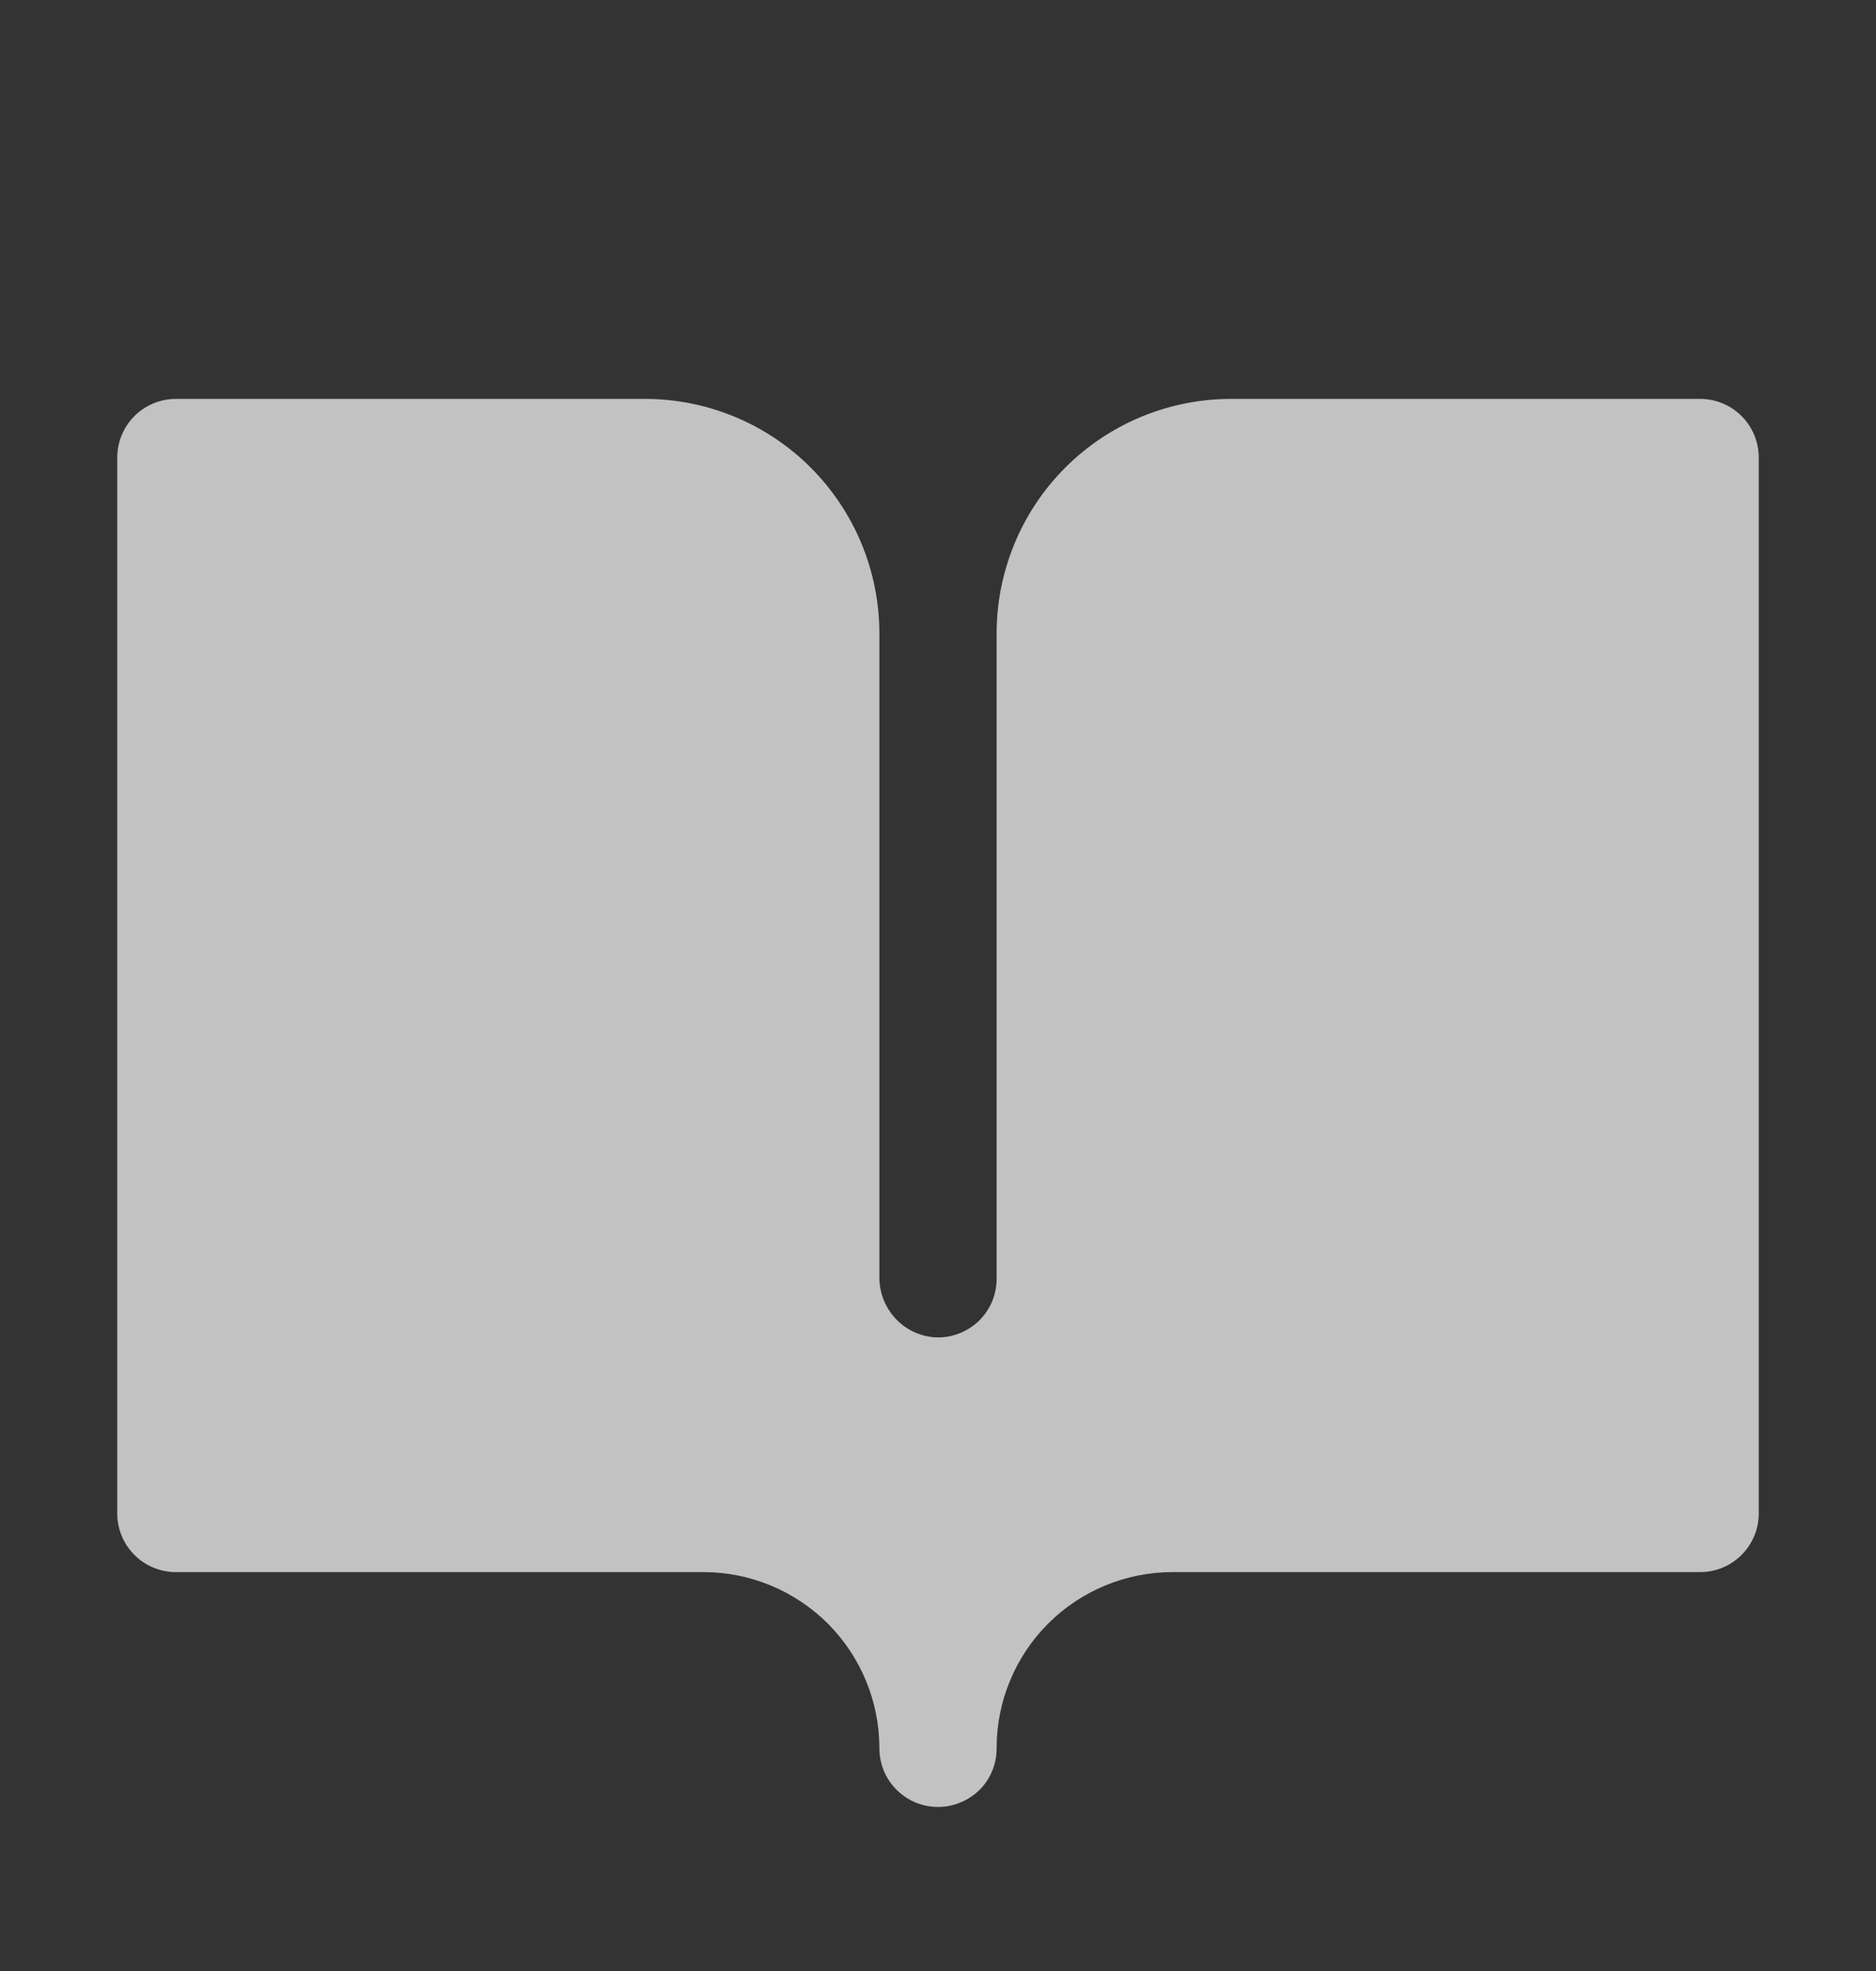 <svg width="20" height="21" viewBox="0 0 20 21" fill="none" xmlns="http://www.w3.org/2000/svg">
<rect x="0" y="0" width="20" height="21" fill="#333333" stroke="none"/>
<path d="M18.75 4.875V16.125C18.75 16.291 18.684 16.45 18.567 16.567C18.45 16.684 18.291 16.75 18.125 16.75H12.5C12.004 16.75 11.527 16.947 11.176 17.297C10.824 17.648 10.626 18.124 10.625 18.62C10.627 18.748 10.59 18.873 10.519 18.979C10.447 19.084 10.345 19.165 10.225 19.21C10.13 19.247 10.028 19.26 9.927 19.248C9.826 19.236 9.729 19.2 9.646 19.142C9.562 19.084 9.493 19.007 9.446 18.917C9.399 18.827 9.375 18.727 9.375 18.625C9.375 18.128 9.177 17.651 8.826 17.299C8.474 16.948 7.997 16.75 7.5 16.75H1.875C1.709 16.75 1.55 16.684 1.433 16.567C1.316 16.45 1.25 16.291 1.25 16.125V4.875C1.25 4.709 1.316 4.55 1.433 4.433C1.55 4.316 1.709 4.25 1.875 4.25H6.875C7.538 4.25 8.174 4.513 8.643 4.982C9.112 5.451 9.375 6.087 9.375 6.75V13.604C9.373 13.765 9.432 13.921 9.54 14.041C9.648 14.161 9.798 14.235 9.959 14.248C10.044 14.254 10.13 14.242 10.21 14.213C10.291 14.184 10.365 14.139 10.428 14.081C10.49 14.022 10.54 13.951 10.574 13.873C10.608 13.794 10.625 13.709 10.625 13.623V6.75C10.625 6.087 10.888 5.451 11.357 4.982C11.826 4.513 12.462 4.25 13.125 4.25H18.125C18.291 4.25 18.45 4.316 18.567 4.433C18.684 4.55 18.75 4.709 18.75 4.875Z" fill="white" fill-opacity="0.7"/>
</svg>
